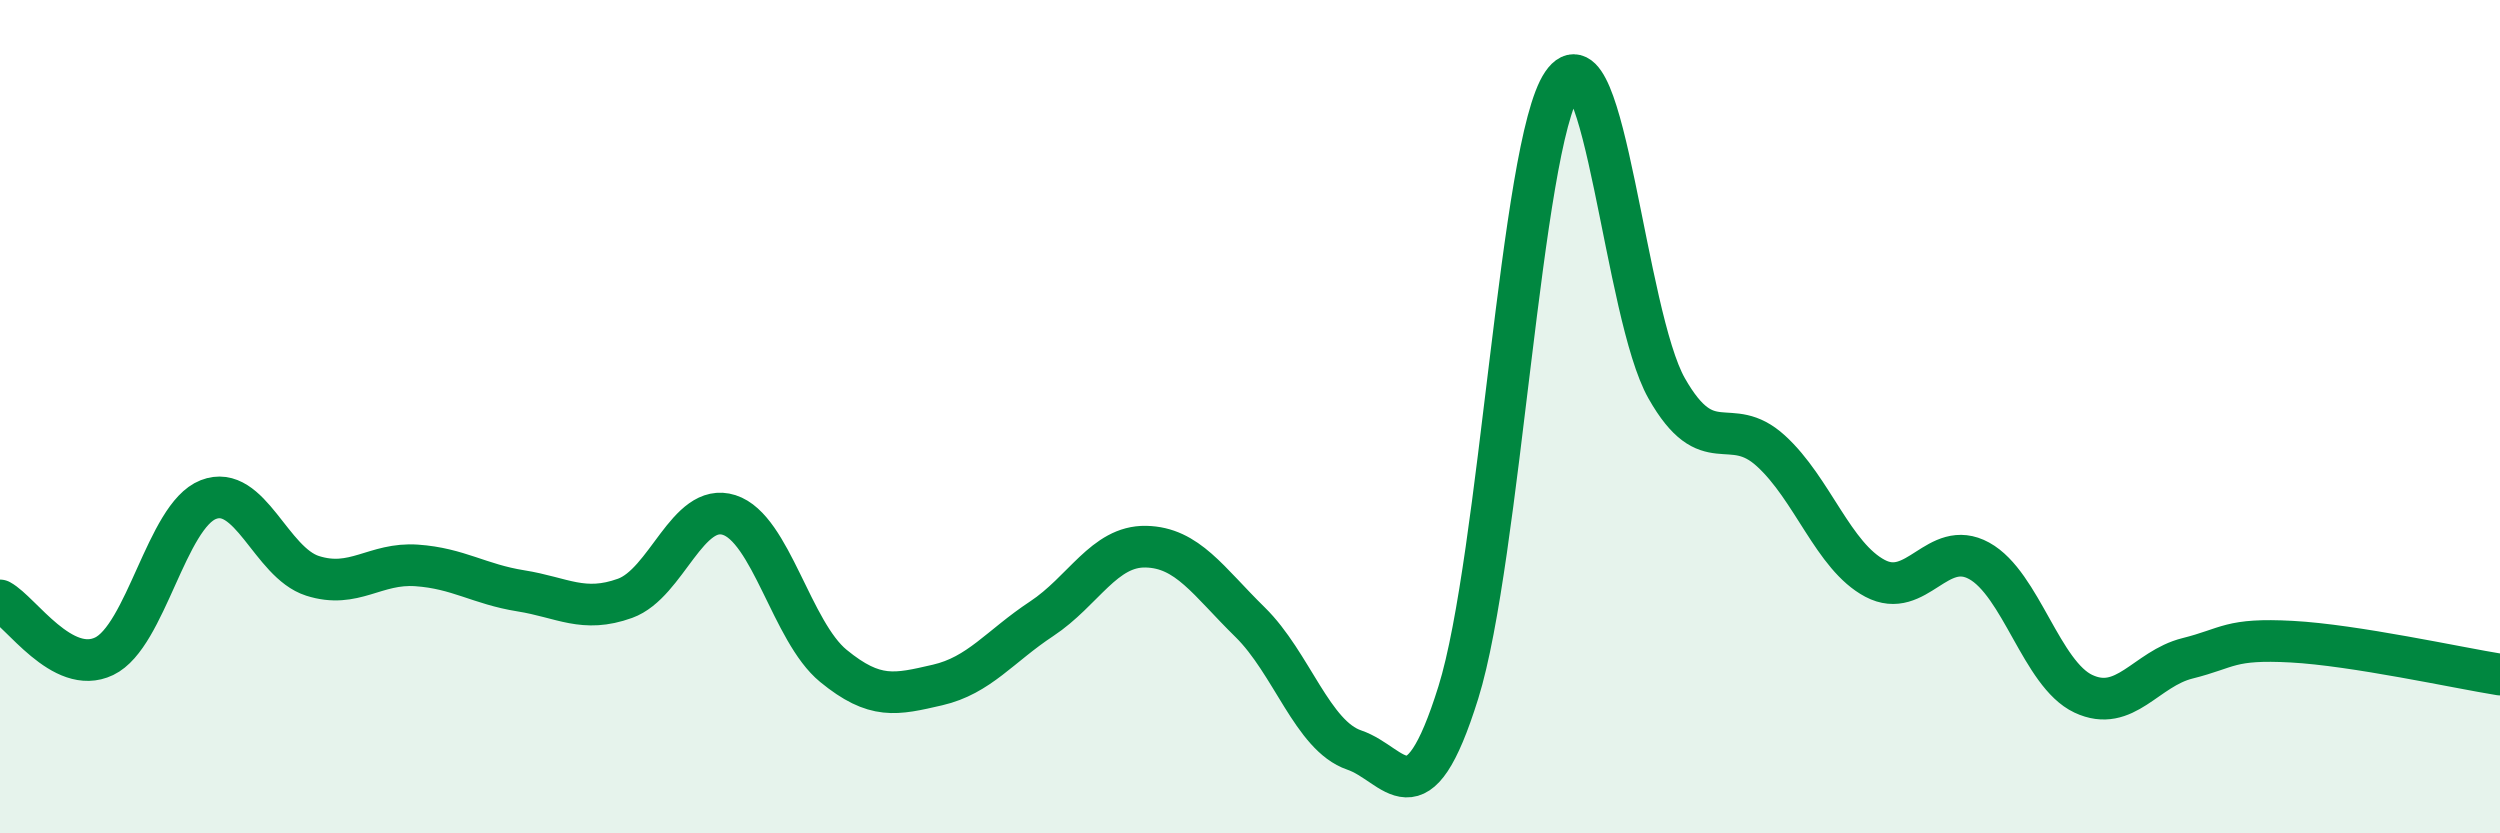 
    <svg width="60" height="20" viewBox="0 0 60 20" xmlns="http://www.w3.org/2000/svg">
      <path
        d="M 0,14.41 C 0.5,14.68 1.5,16.23 2.5,15.75 C 3.5,15.27 4,12.38 5,11.99 C 6,11.6 6.5,13.5 7.5,13.82 C 8.5,14.14 9,13.5 10,13.57 C 11,13.64 11.5,14.02 12.5,14.18 C 13.5,14.34 14,14.72 15,14.36 C 16,14 16.5,12.04 17.5,12.36 C 18.5,12.68 19,15.16 20,15.98 C 21,16.8 21.5,16.67 22.5,16.44 C 23.5,16.21 24,15.51 25,14.85 C 26,14.19 26.5,13.1 27.5,13.12 C 28.5,13.14 29,13.95 30,14.93 C 31,15.91 31.5,17.66 32.5,18 C 33.5,18.34 34,19.82 35,16.62 C 36,13.42 36.5,3.46 37.5,2 C 38.5,0.54 39,7.56 40,9.32 C 41,11.08 41.5,9.91 42.5,10.82 C 43.5,11.73 44,13.35 45,13.88 C 46,14.41 46.5,12.91 47.5,13.46 C 48.5,14.01 49,16.18 50,16.65 C 51,17.12 51.5,16.05 52.5,15.8 C 53.5,15.55 53.5,15.32 55,15.4 C 56.5,15.48 59,16.03 60,16.19L60 20L0 20Z"
        fill="#008740"
        opacity="0.1"
        stroke-linecap="round"
        stroke-linejoin="round"
      />
      <path
        d="M 0,14.41 C 0.5,14.68 1.5,16.23 2.5,15.75 C 3.5,15.27 4,12.38 5,11.99 C 6,11.6 6.5,13.5 7.5,13.82 C 8.5,14.14 9,13.5 10,13.57 C 11,13.64 11.5,14.02 12.5,14.18 C 13.5,14.34 14,14.72 15,14.36 C 16,14 16.5,12.04 17.5,12.36 C 18.5,12.68 19,15.16 20,15.98 C 21,16.8 21.5,16.67 22.5,16.44 C 23.5,16.21 24,15.51 25,14.85 C 26,14.19 26.5,13.1 27.5,13.12 C 28.5,13.14 29,13.95 30,14.93 C 31,15.91 31.5,17.66 32.5,18 C 33.5,18.34 34,19.82 35,16.62 C 36,13.42 36.5,3.46 37.5,2 C 38.5,0.54 39,7.56 40,9.32 C 41,11.08 41.5,9.91 42.5,10.82 C 43.5,11.73 44,13.35 45,13.88 C 46,14.41 46.5,12.91 47.5,13.46 C 48.5,14.01 49,16.18 50,16.65 C 51,17.12 51.5,16.05 52.5,15.8 C 53.5,15.55 53.5,15.32 55,15.4 C 56.5,15.48 59,16.03 60,16.19"
        stroke="#008740"
        stroke-width="1"
        fill="none"
        stroke-linecap="round"
        stroke-linejoin="round"
      />
    </svg>
  